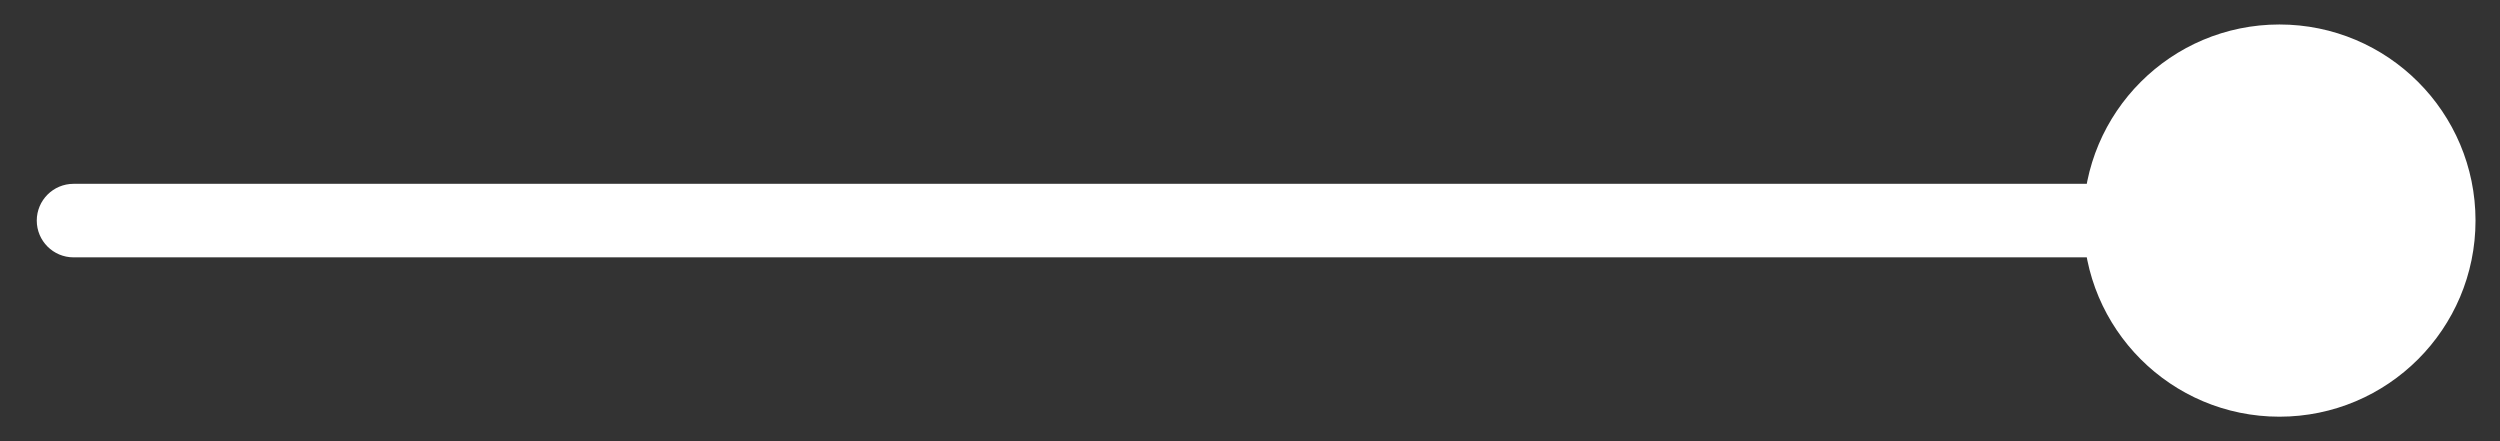 <?xml version="1.0" encoding="UTF-8"?> <svg xmlns="http://www.w3.org/2000/svg" width="34" height="6" viewBox="0 0 34 6" fill="none"><rect x="0" y="0" width="34" height="6" fill="#333333" stroke="none"/> <path d="M33.667 3C33.667 1.527 32.473 0.333 31 0.333C29.527 0.333 28.333 1.527 28.333 3C28.333 4.473 29.527 5.667 31 5.667C32.473 5.667 33.667 4.473 33.667 3ZM1 2.5C0.724 2.5 0.5 2.724 0.5 3C0.5 3.276 0.724 3.5 1 3.5L1 2.5ZM31 2.5L1 2.5L1 3.5L31 3.5L31 2.5Z" fill="white"></path> </svg> 